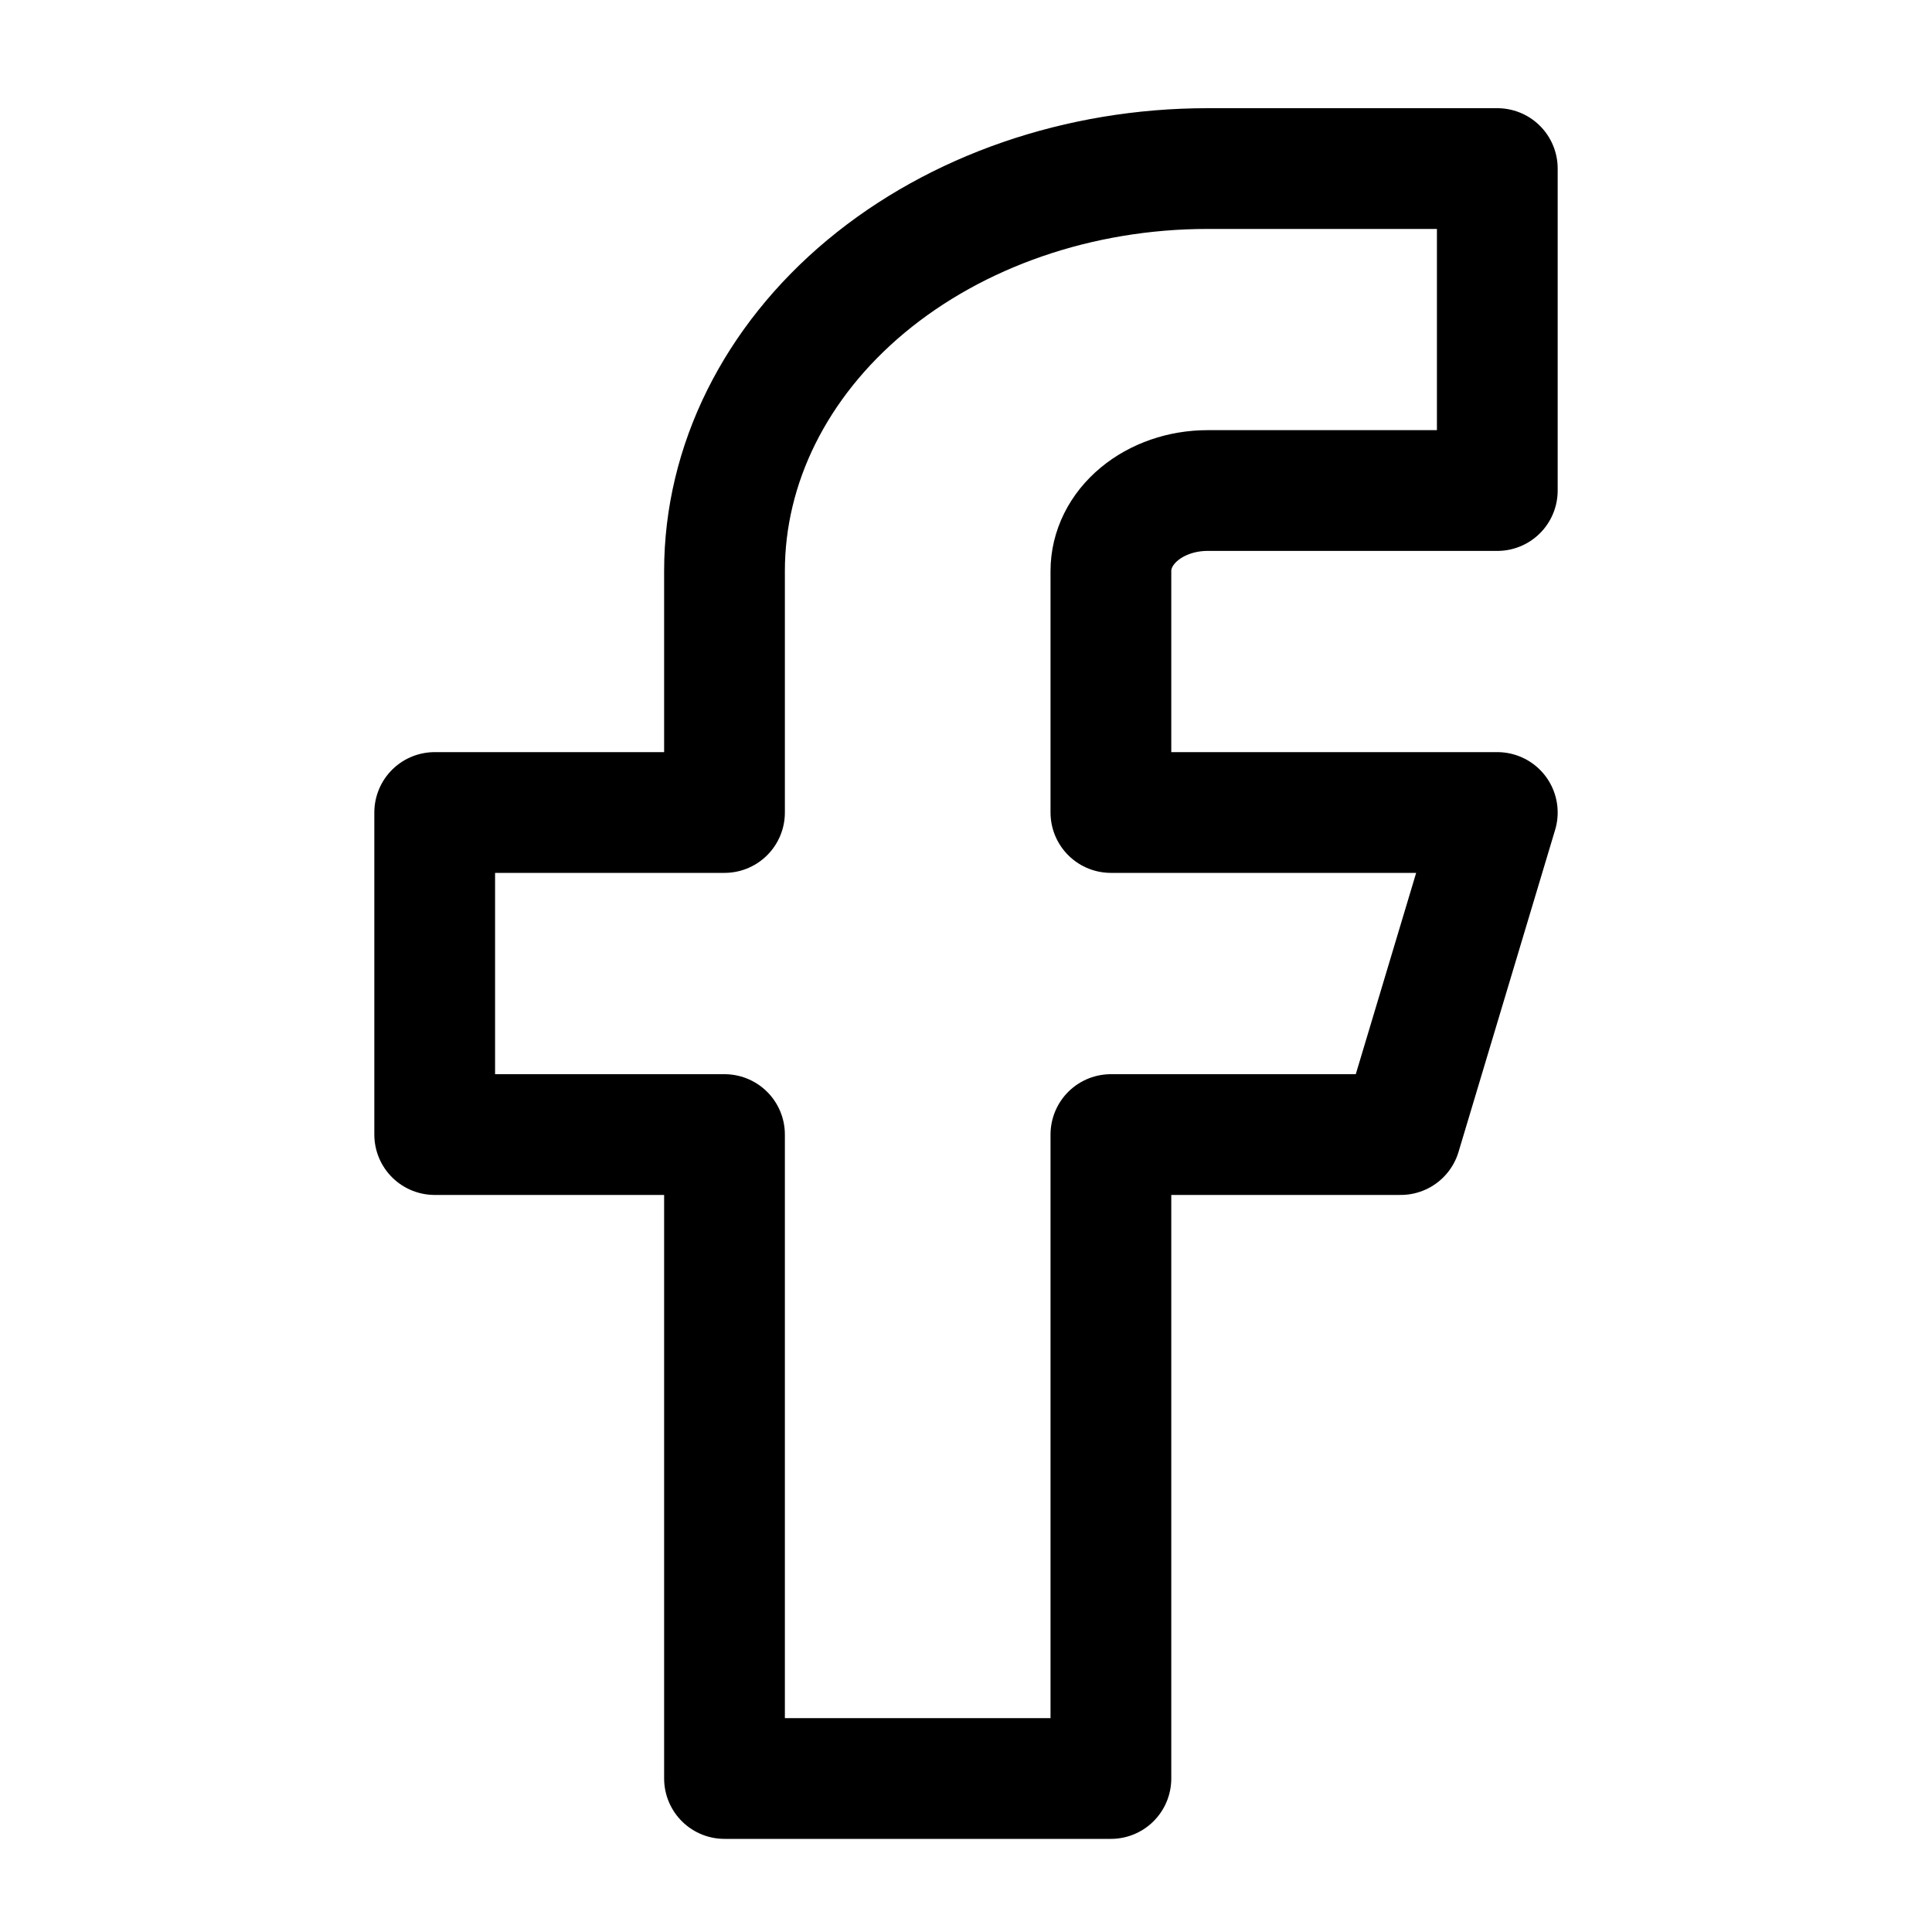 <svg width="20" height="20" viewBox="0 0 20 20" fill="none" xmlns="http://www.w3.org/2000/svg">
<path d="M15.5 1.745H12.5C11.174 1.745 9.902 2.184 8.964 2.965C8.027 3.746 7.5 4.806 7.5 5.911V8.411H4.5V11.745H7.5V18.411H11.5V11.745H14.5L15.5 8.411H11.5V5.911C11.5 5.69 11.605 5.478 11.793 5.322C11.98 5.166 12.235 5.078 12.5 5.078H15.5V1.745Z" stroke="black" stroke-width="1.25" stroke-linejoin="round"/>
</svg>
